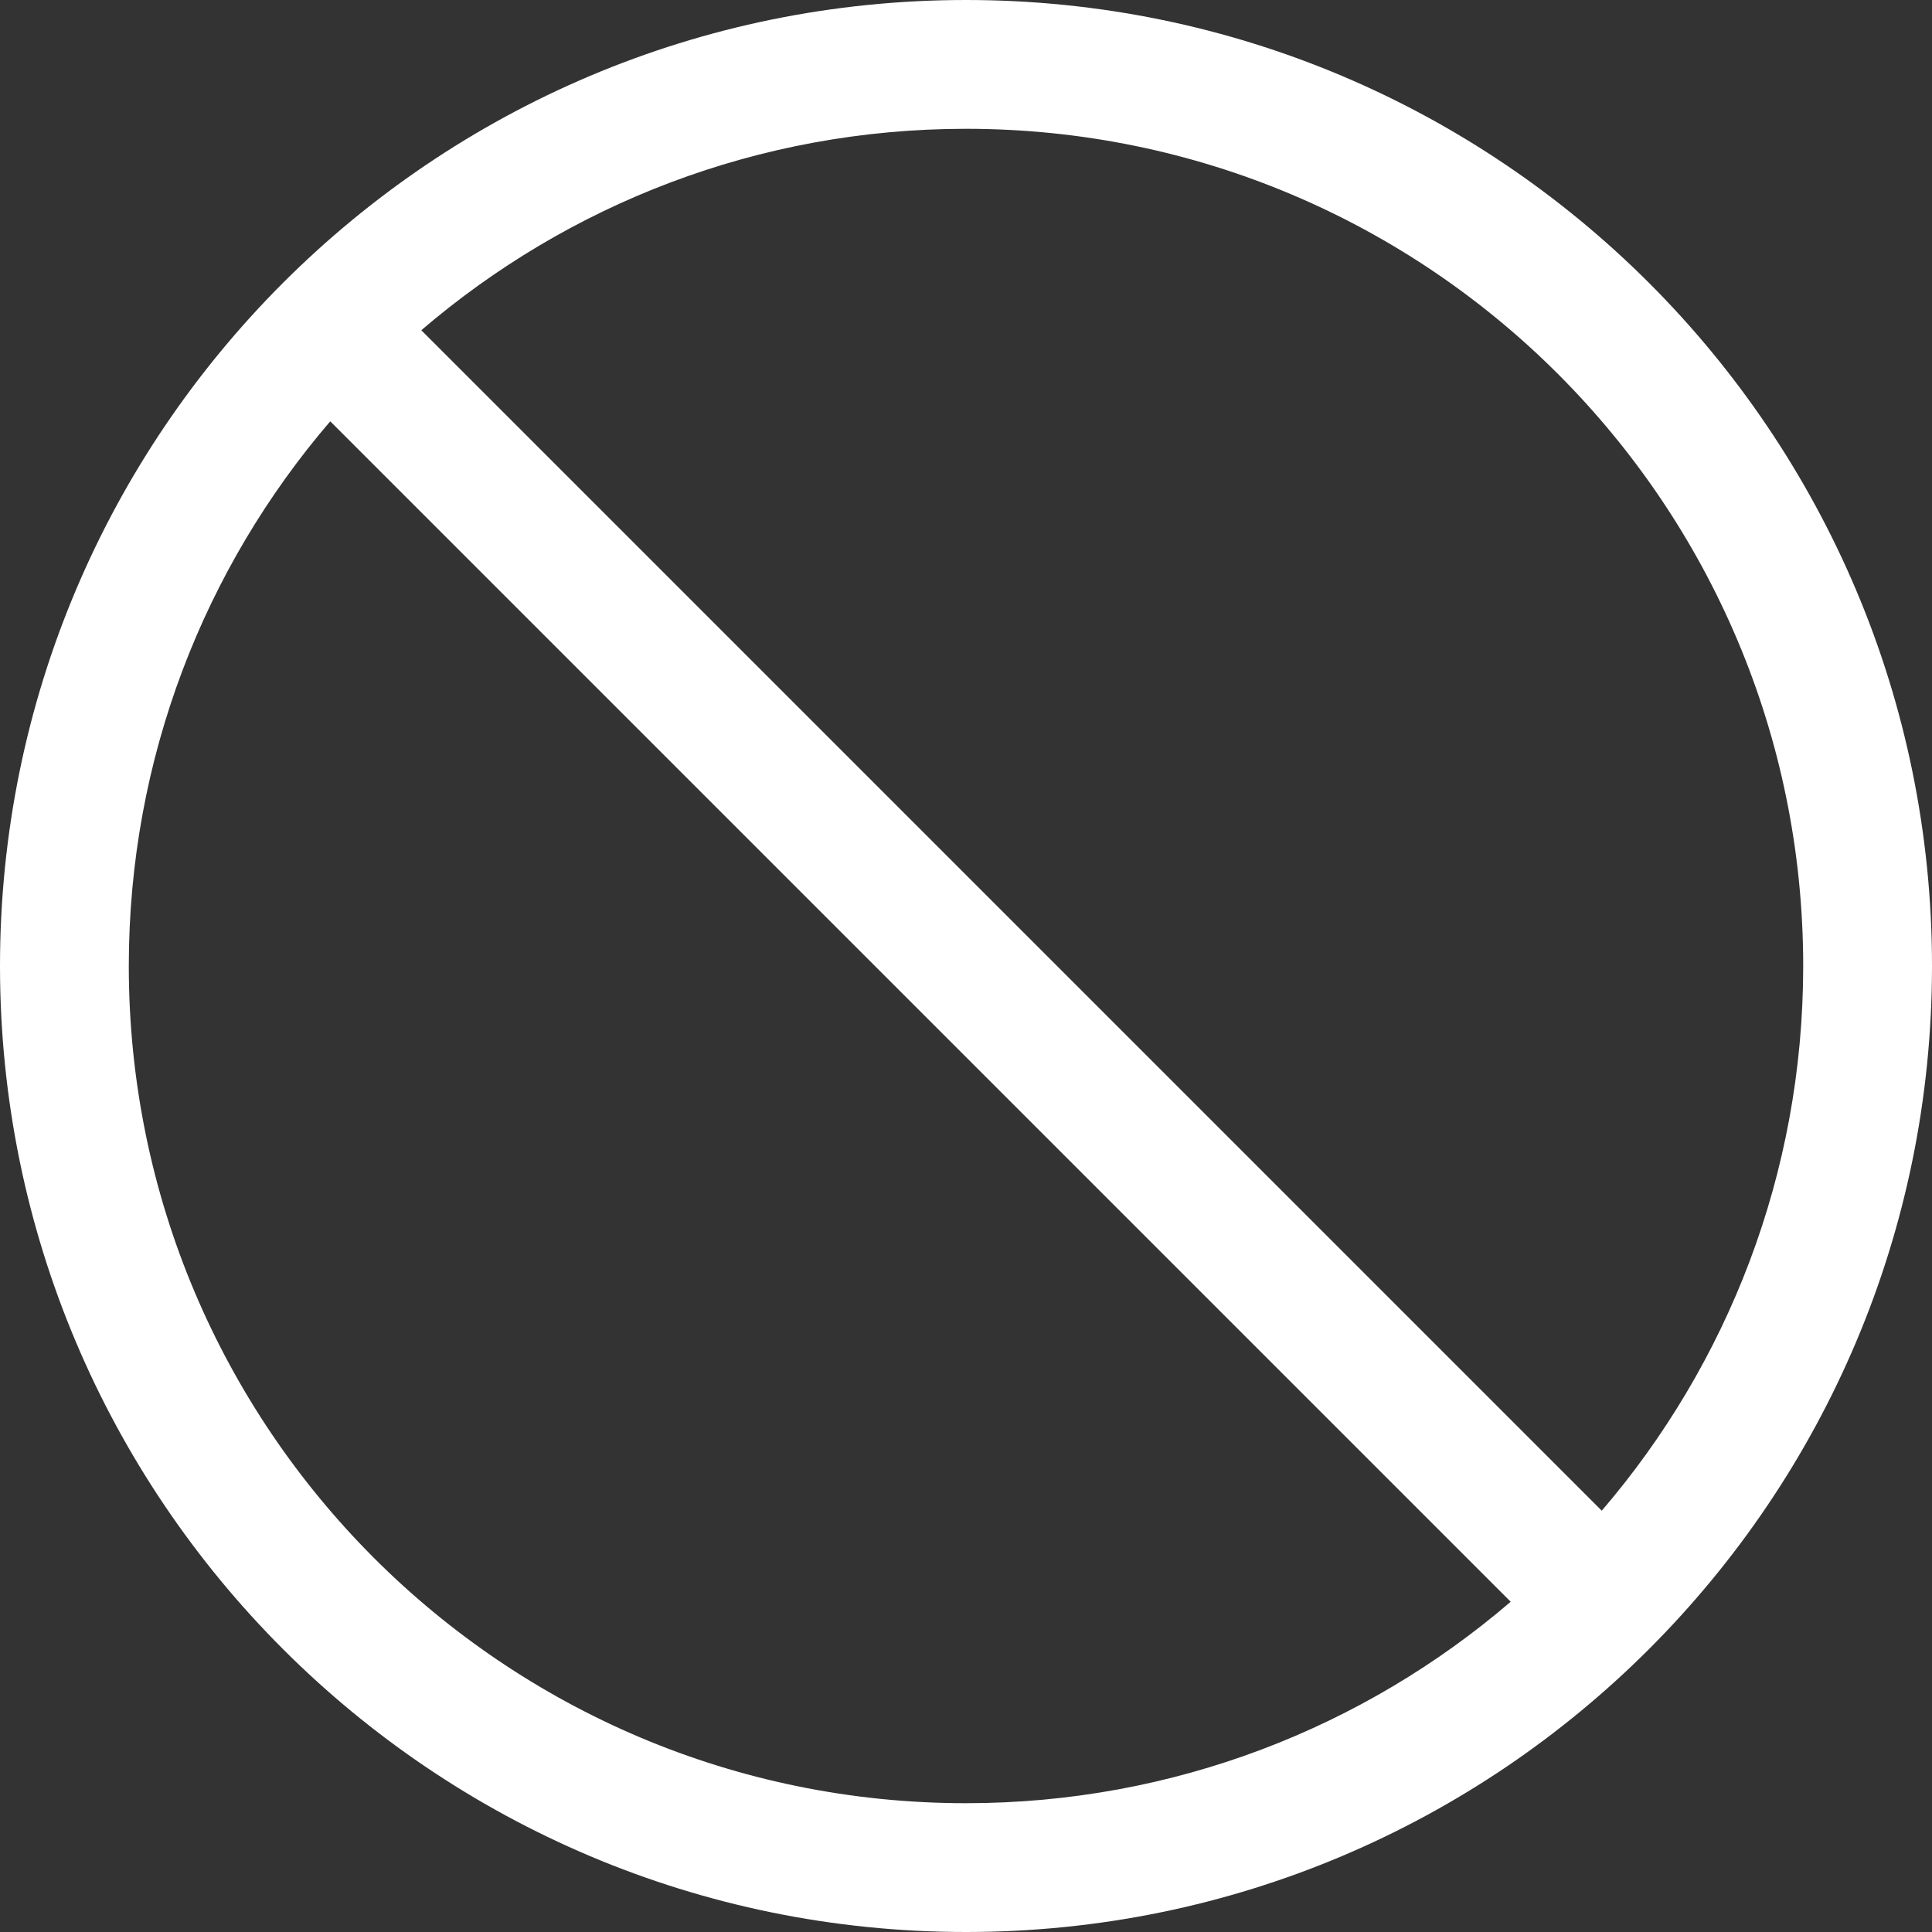<?xml version="1.0" encoding="utf-8"?><!-- Uploaded to: SVG Repo, www.svgrepo.com, Generator: SVG Repo Mixer Tools -->
<svg width="800px" height="800px" viewBox="0 0 15 15" fill="none" xmlns="http://www.w3.org/2000/svg">
<rect x="0" y="0" width="15" height="15" fill="#333333" stroke="none"/>
<path fill-rule="evenodd" clip-rule="evenodd" d="M0 7.5C0 3.358 3.358 0 7.5 0C11.642 0 15 3.358 15 7.5C15 11.642 11.642 15 7.5 15C3.358 15 0 11.642 0 7.5ZM2.564 3.271C1.589 4.408 1 5.885 1 7.5C1 11.09 3.91 14 7.5 14C9.115 14 10.592 13.411 11.729 12.436L2.564 3.271ZM3.271 2.564L12.436 11.729C13.411 10.592 14 9.115 14 7.5C14 3.91 11.09 1 7.5 1C5.885 1 4.408 1.589 3.271 2.564Z" fill="#FFFFFF"/>
</svg>